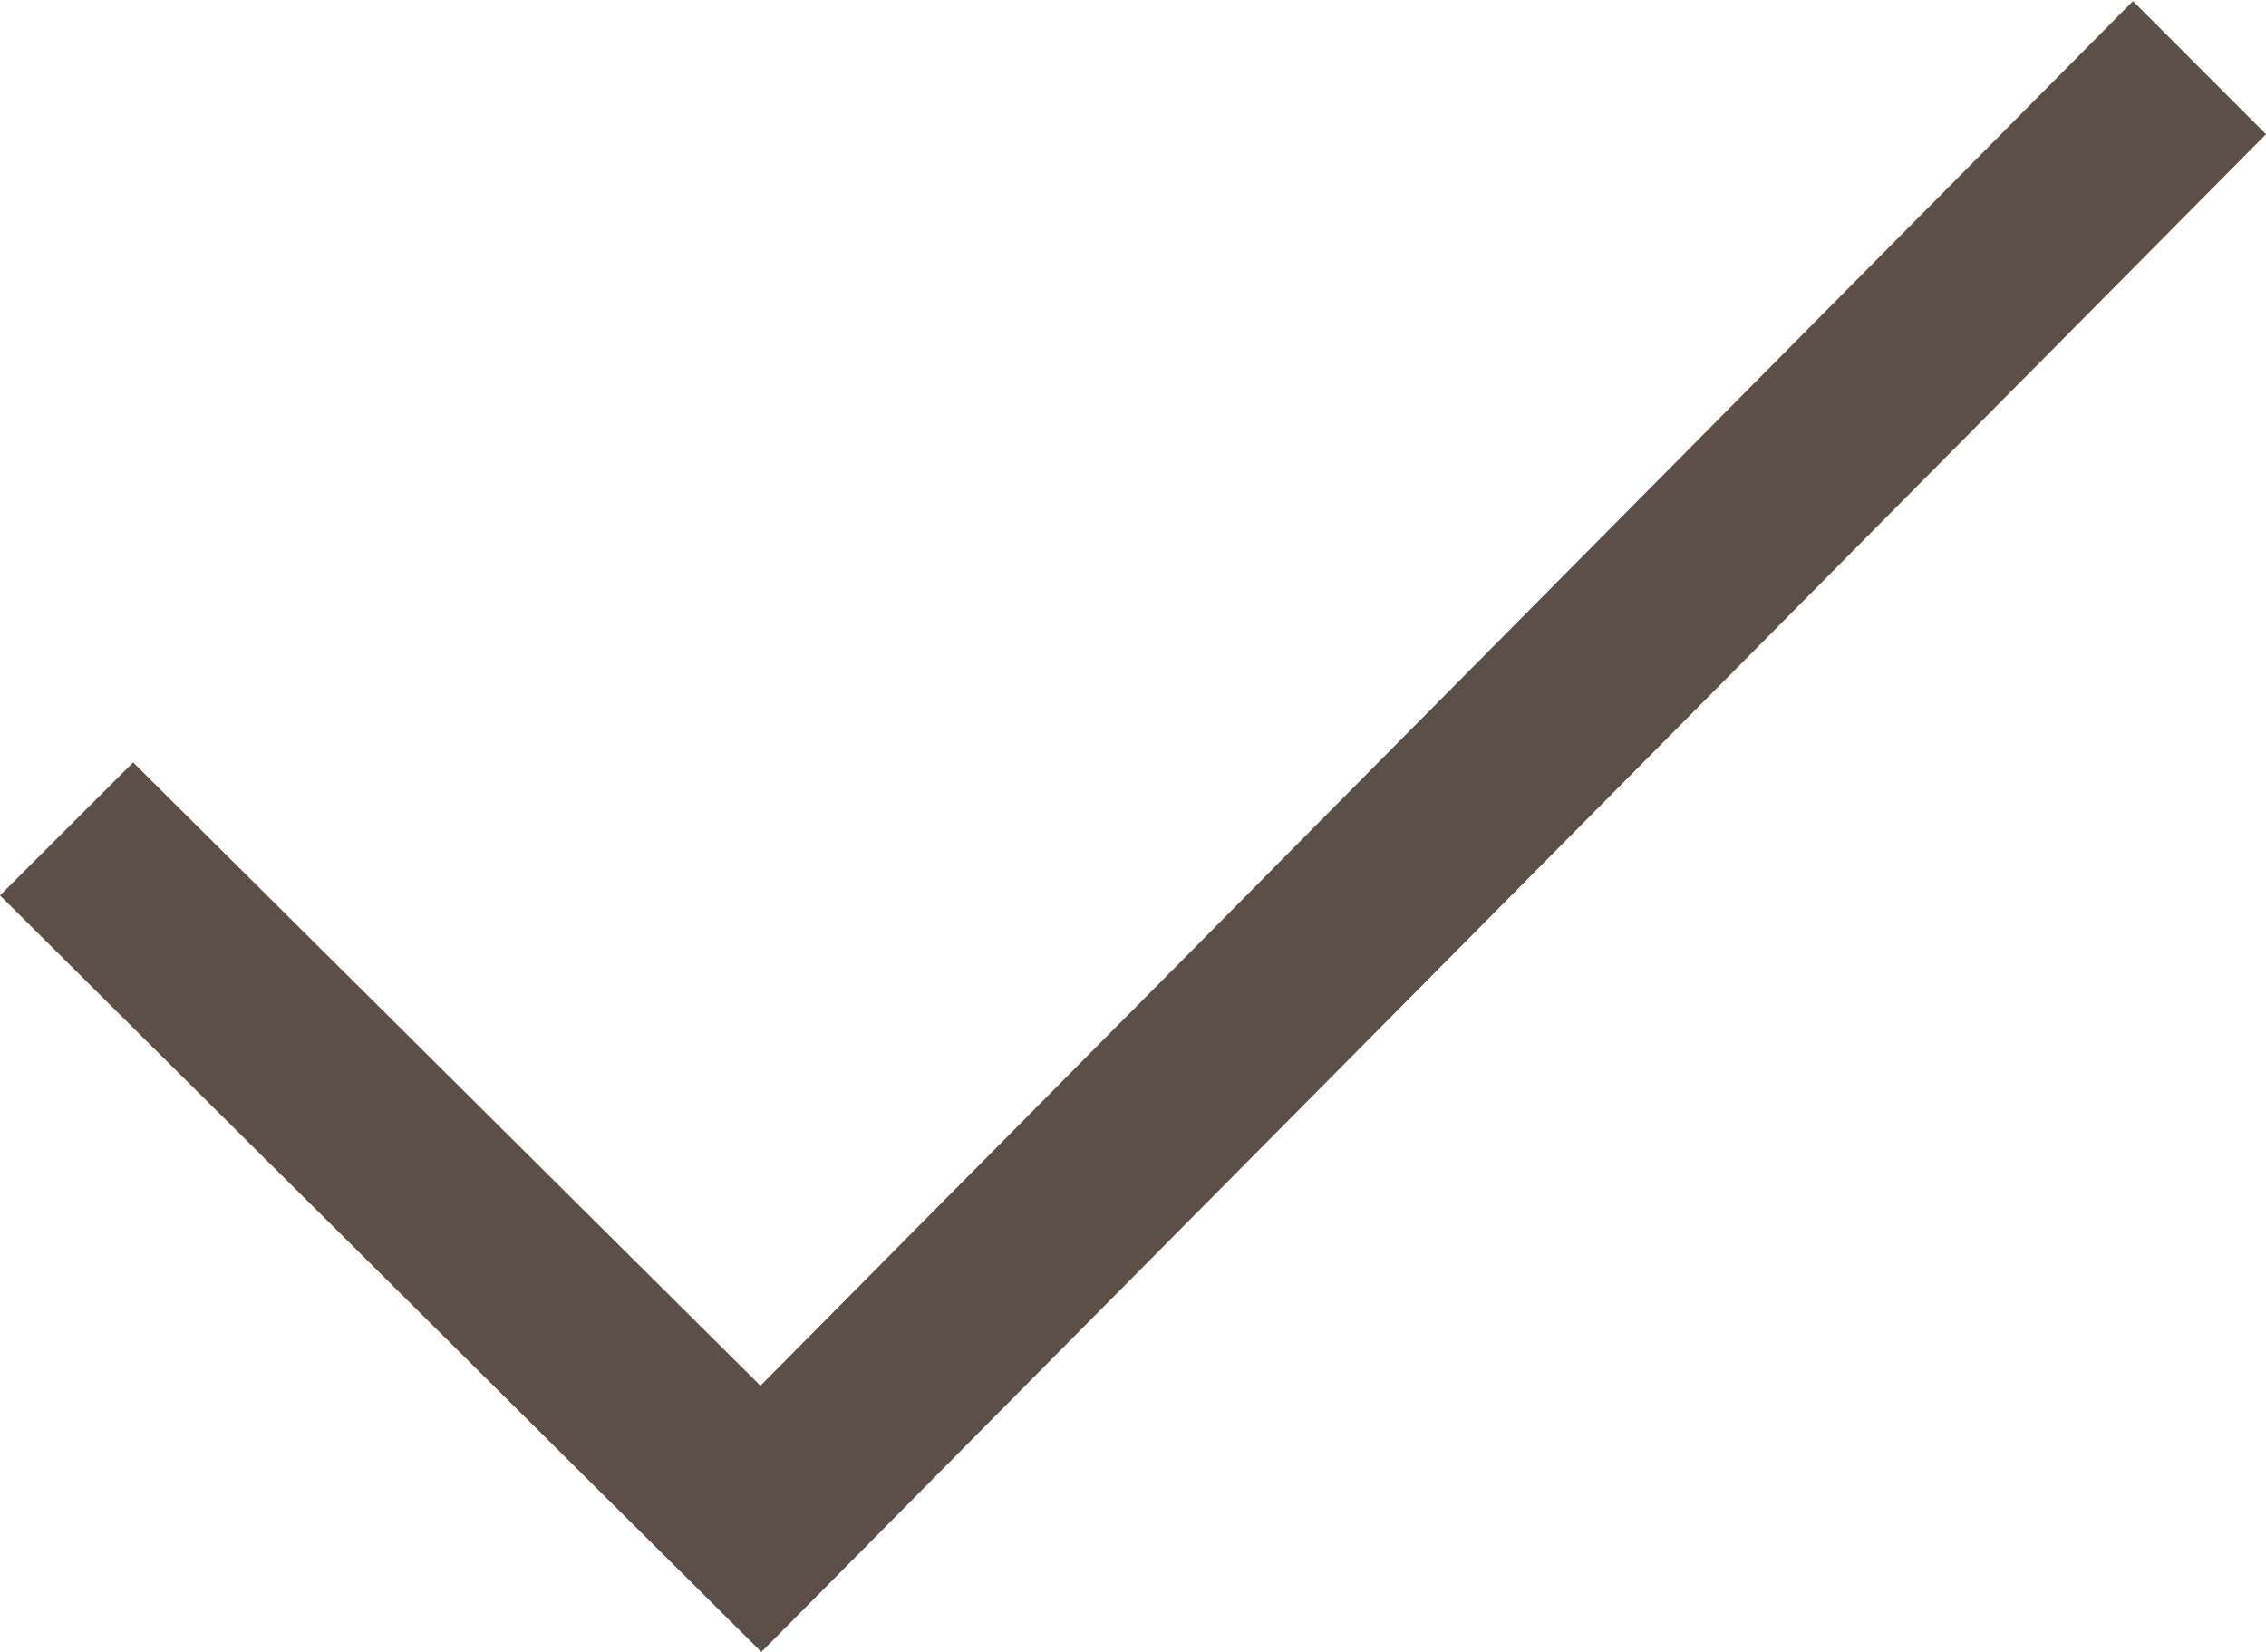 <?xml version="1.0" encoding="UTF-8" standalone="no"?><svg xmlns="http://www.w3.org/2000/svg" xmlns:xlink="http://www.w3.org/1999/xlink" fill="#5b4f47" height="17.5" preserveAspectRatio="xMidYMid meet" version="1" viewBox="0.0 3.5 24.0 17.5" width="24" zoomAndPan="magnify"><g id="change1_1"><path clip-rule="evenodd" d="M24 4.922L22.591 3.512 8.054 18.18 1.41 11.577 0 12.986 8.064 21z" fill="inherit" fill-rule="evenodd"/></g></svg>